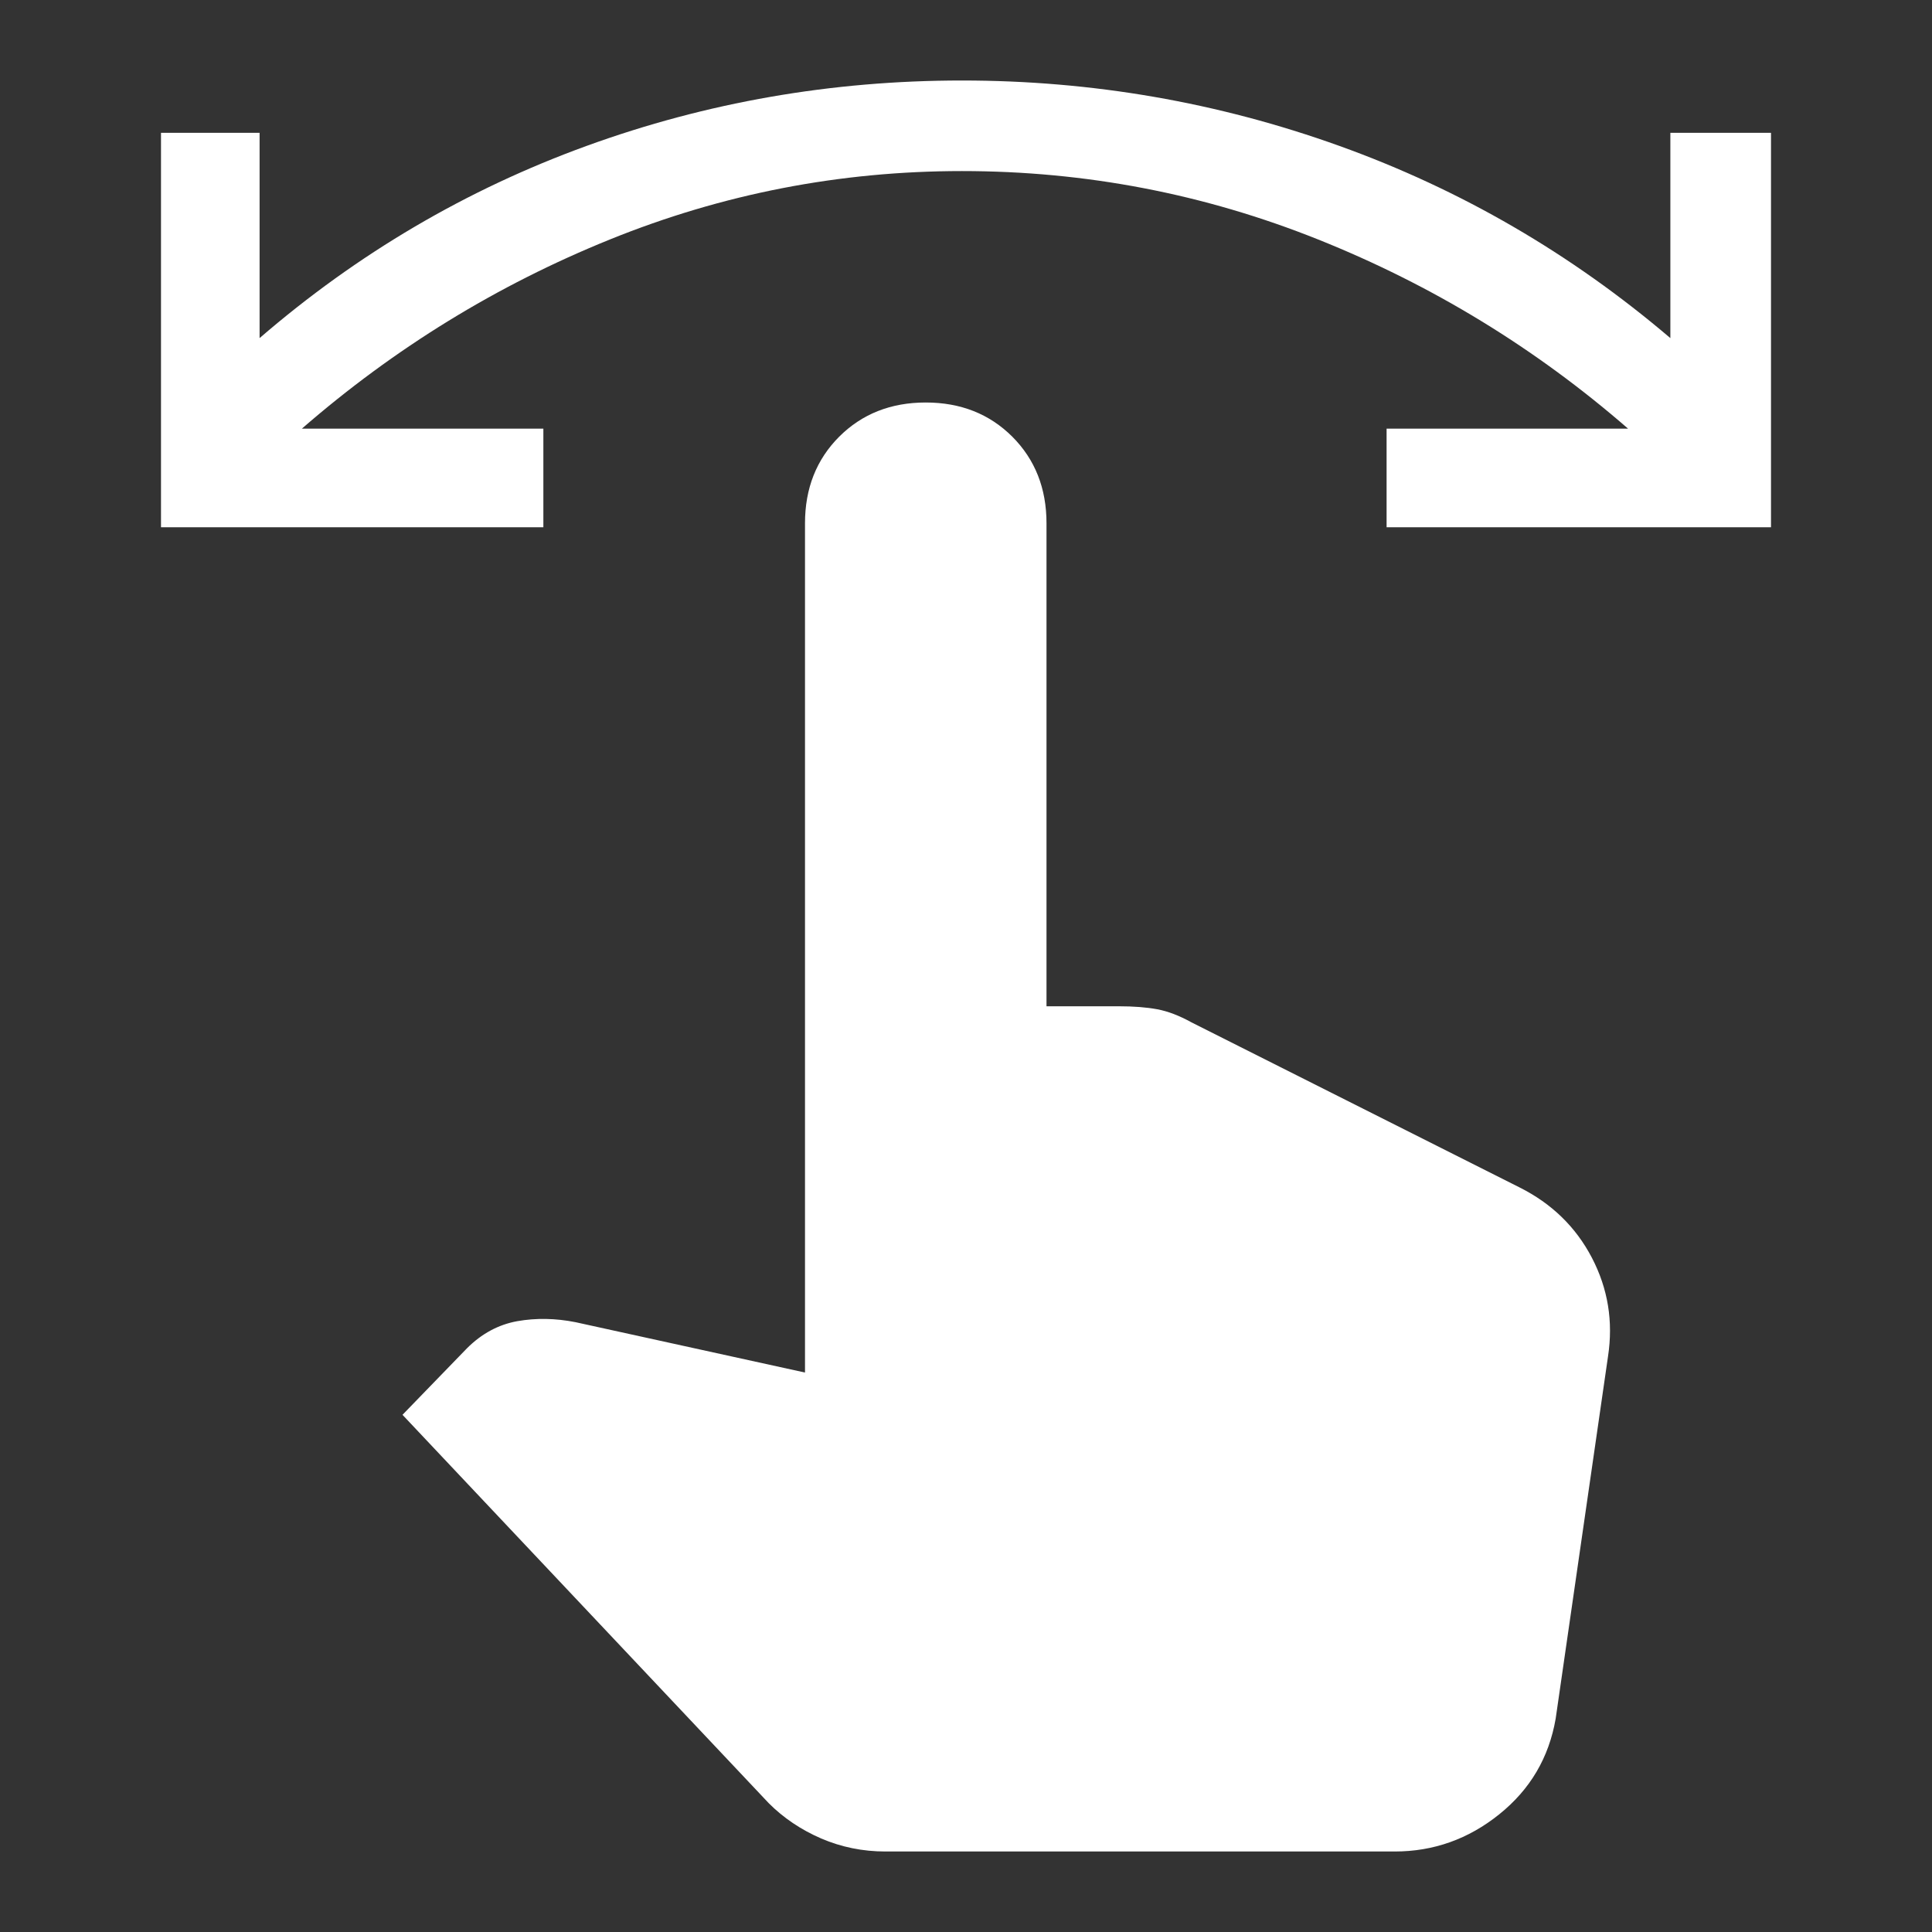 <svg width="33" height="33" viewBox="0 0 33 33" fill="none" xmlns="http://www.w3.org/2000/svg">
<rect x="0" y="0" width="33" height="33" fill="#333333" stroke="none"/>
<path d="M2.75 9.006V2.269H4.434V5.775C6.107 4.331 7.969 3.237 10.02 2.492C12.071 1.747 14.208 1.375 16.431 1.375C18.654 1.375 20.803 1.747 22.877 2.492C24.951 3.237 26.835 4.331 28.531 5.775V2.269H30.25V9.006H23.684V7.322H27.809C26.228 5.947 24.463 4.87 22.516 4.091C20.568 3.311 18.54 2.922 16.431 2.922C14.346 2.922 12.341 3.311 10.416 4.091C8.491 4.87 6.737 5.947 5.156 7.322H9.281V9.006H2.75ZM15.125 31.625C14.735 31.625 14.369 31.55 14.025 31.402C13.681 31.253 13.383 31.052 13.131 30.8L6.875 24.166L7.975 23.031C8.227 22.779 8.514 22.625 8.834 22.567C9.155 22.51 9.488 22.516 9.831 22.584L13.75 23.444V8.938C13.75 8.342 13.945 7.849 14.334 7.459C14.724 7.07 15.217 6.875 15.812 6.875C16.408 6.875 16.901 7.07 17.291 7.459C17.68 7.849 17.875 8.342 17.875 8.938V17.188H19.113C19.365 17.188 19.582 17.205 19.766 17.239C19.949 17.273 20.144 17.348 20.35 17.462L25.953 20.281C26.503 20.556 26.916 20.957 27.191 21.484C27.466 22.012 27.557 22.573 27.466 23.169L26.572 29.356C26.457 30.021 26.137 30.565 25.609 30.989C25.082 31.413 24.486 31.625 23.822 31.625H15.125ZM14.231 29.562H23.891L25.369 21.003L19.078 17.875H17.188V10.312C17.188 9.9 17.061 9.568 16.809 9.316C16.557 9.064 16.225 8.938 15.812 8.938C15.4 8.938 15.068 9.064 14.816 9.316C14.563 9.568 14.438 9.9 14.438 10.312V24.028L9.144 22.894L8.353 23.684L14.231 29.562ZM14.231 29.562L8.353 23.684L9.144 22.894L14.438 24.028V10.312C14.438 9.9 14.563 9.568 14.816 9.316C15.068 9.064 15.4 8.938 15.812 8.938C16.225 8.938 16.557 9.064 16.809 9.316C17.061 9.568 17.188 9.9 17.188 10.312V17.875H19.078L25.369 21.003L23.891 29.562H14.231Z" fill="white"/>
</svg>

